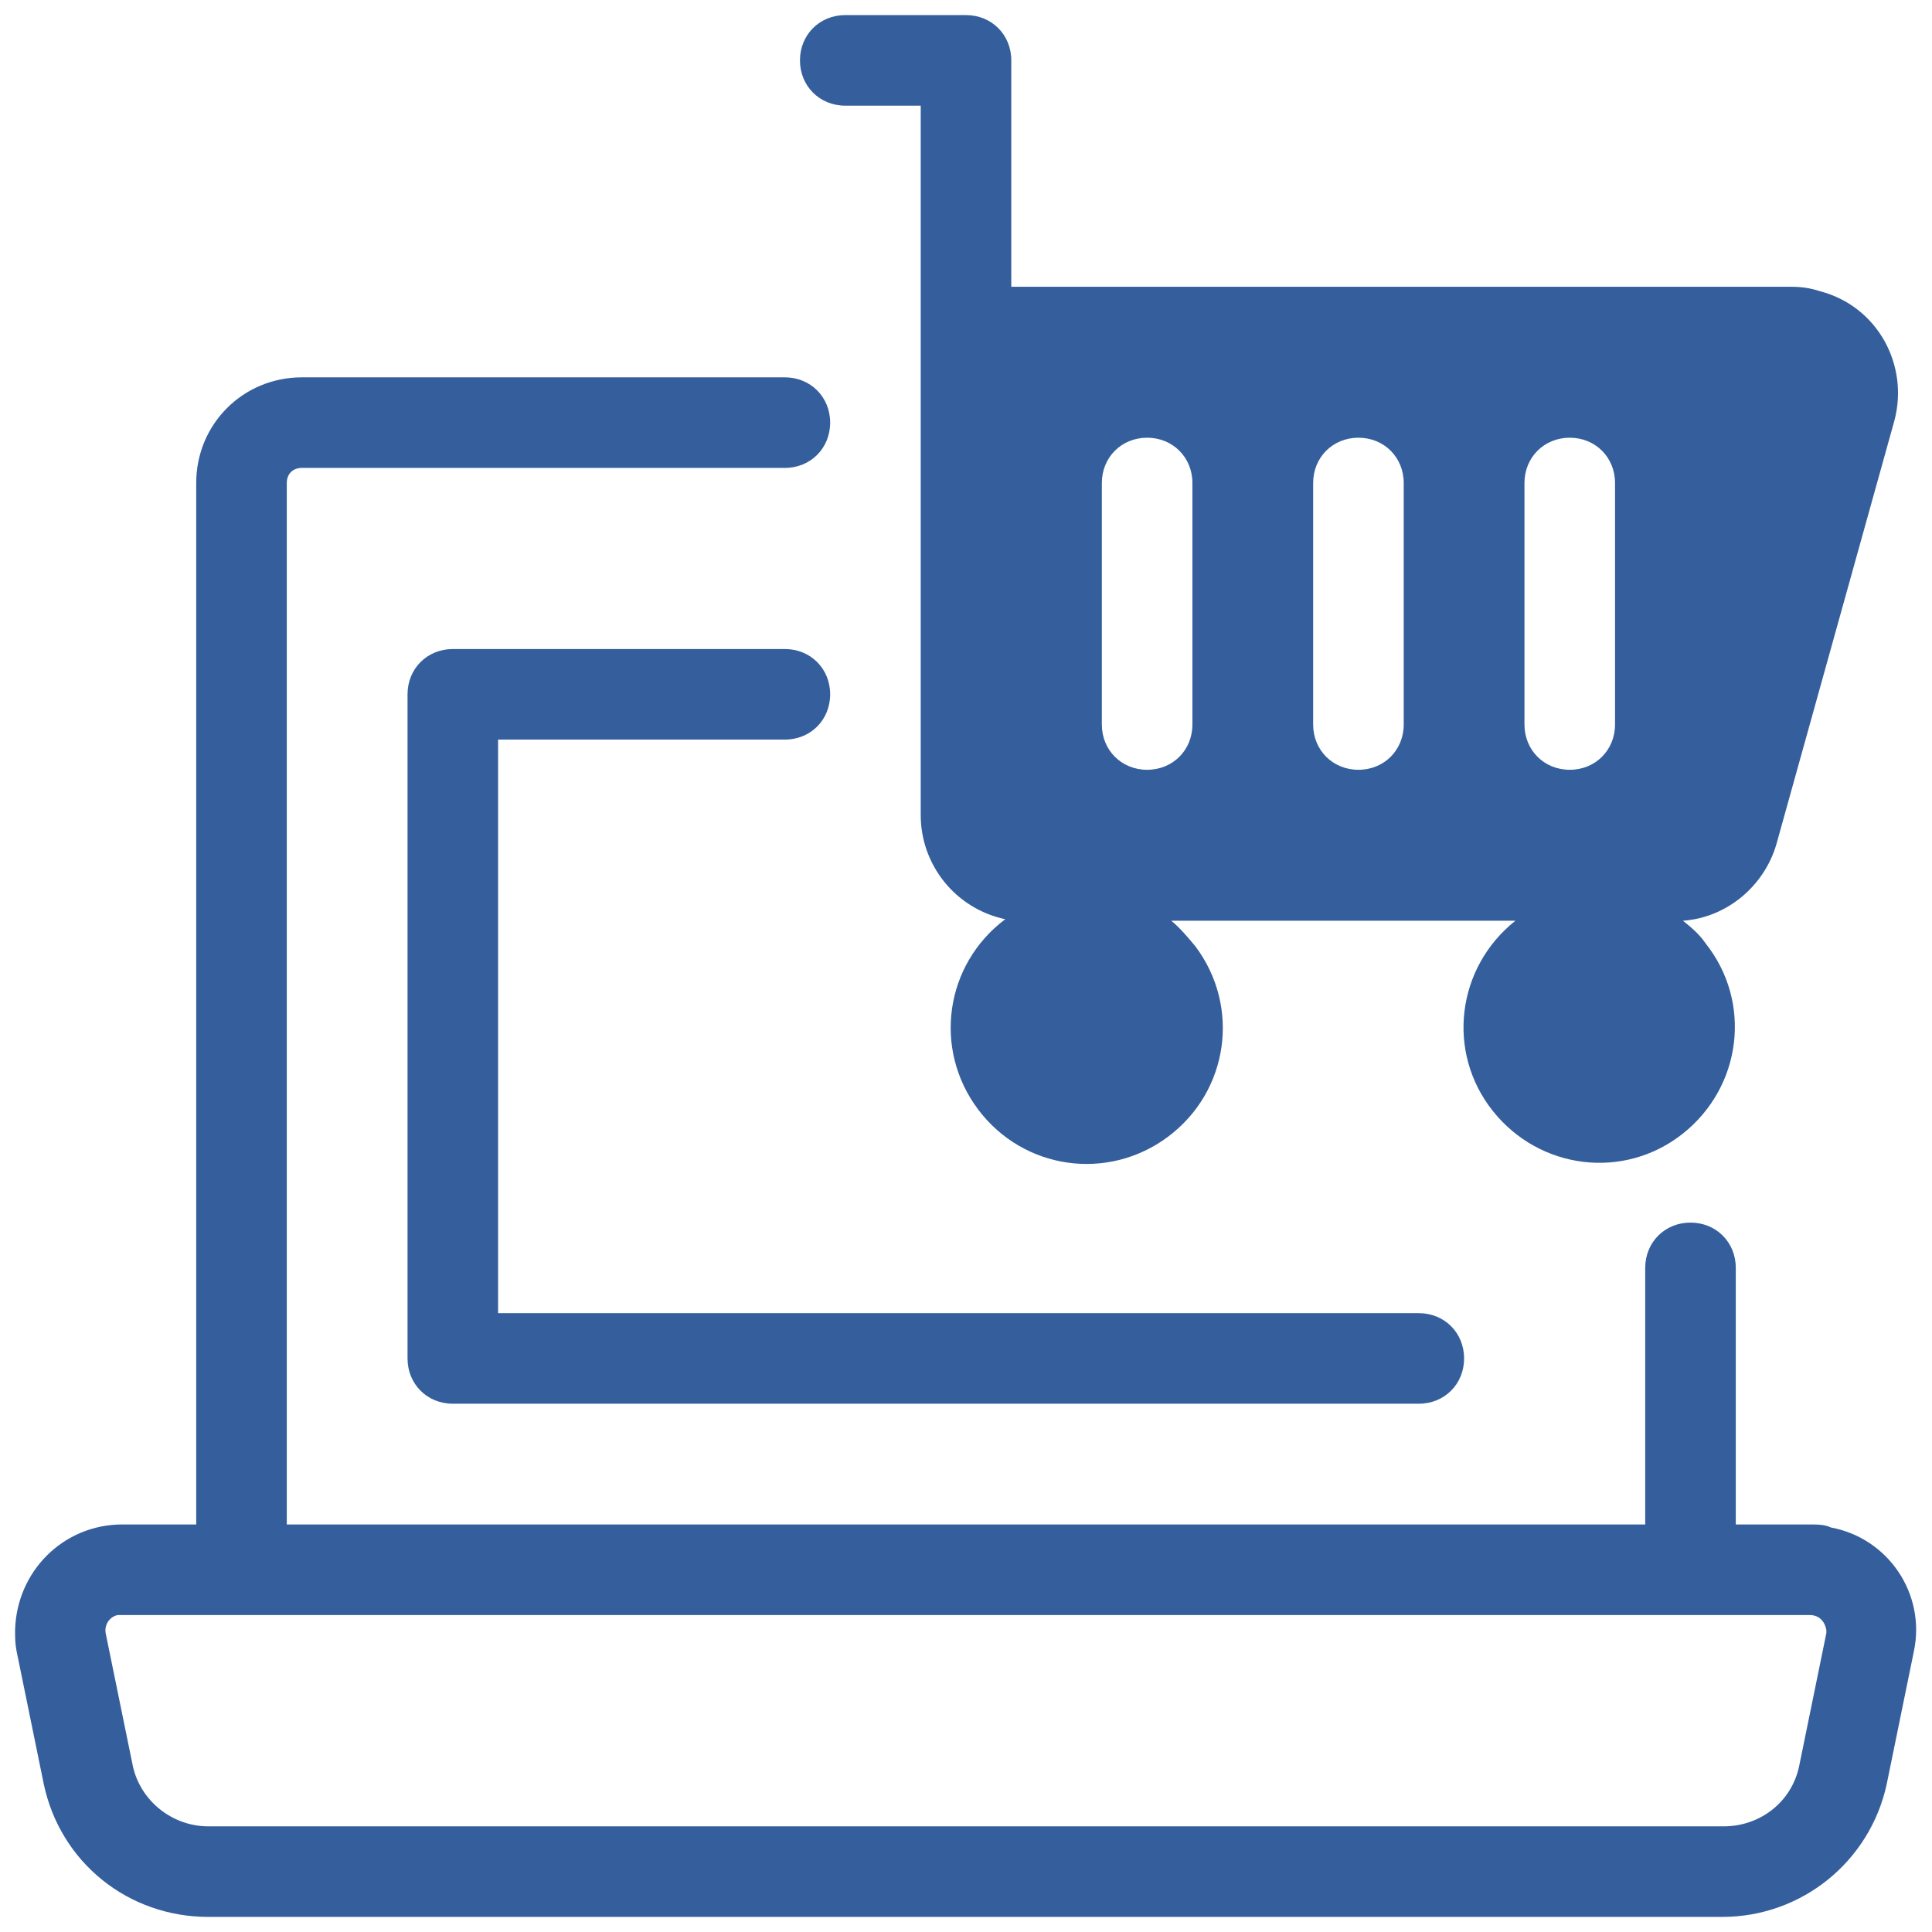 <?xml version="1.0" encoding="utf-8"?>
<!-- Generator: Adobe Illustrator 26.1.0, SVG Export Plug-In . SVG Version: 6.00 Build 0)  -->
<svg version="1.1" id="Lag_1" xmlns="http://www.w3.org/2000/svg" xmlns:xlink="http://www.w3.org/1999/xlink" x="0px" y="0px"
	 viewBox="0 0 128 128" style="enable-background:new 0 0 128 128;" xml:space="preserve">
<style type="text/css">
	.st0{fill:#345F9C;}
</style>
<path class="st0" d="M119.9,101H115V84c0-1.7-1.3-3-3-3c-1.7,0-3,1.3-3,3c0,0,0,0,0,0v17H19V32c0-0.6,0.4-1,1-1h32c1.7,0,3-1.3,3-3
	s-1.3-3-3-3H20c-3.9,0-7,3.1-7,7v69H8.1c-3.9,0-7,3.1-7.1,7c0,0.5,0,0.9,0.1,1.4l1.8,8.8c1.1,5.2,5.6,8.8,10.9,8.8h100.3
	c5.3,0,9.8-3.7,10.9-8.8l1.8-8.8c0.8-3.8-1.7-7.5-5.5-8.2C120.9,101,120.4,101,119.9,101z M119.2,117c-0.5,2.4-2.6,4-5,4H13.8
	c-2.4,0-4.5-1.7-5-4L7,108.2c-0.1-0.6,0.3-1.1,0.8-1.2c0.1,0,0.1,0,0.2,0h111.9c0.6,0,1,0.4,1.1,1c0,0.1,0,0.1,0,0.2L119.2,117z"/>
<path class="st0" d="M33,49h19c1.7,0,3-1.3,3-3s-1.3-3-3-3H30c-1.7,0-3,1.3-3,3v44c0,1.7,1.3,3,3,3h64c1.7,0,3-1.3,3-3s-1.3-3-3-3
	H33V49z"/>
<path class="st0" d="M118.7,19H67V4c0-1.7-1.3-3-3-3h-8c-1.7,0-3,1.3-3,3s1.3,3,3,3h5v47c0,3.3,2.3,6.2,5.6,6.9
	c-4,3-4.8,8.6-1.8,12.6c3,4,8.6,4.8,12.6,1.8s4.8-8.6,1.8-12.6c-0.5-0.6-1-1.2-1.6-1.7h22.8c-3.9,3.1-4.6,8.7-1.5,12.6
	c3.1,3.9,8.7,4.6,12.6,1.5c3.9-3.1,4.6-8.7,1.5-12.6c-0.4-0.6-1-1.1-1.5-1.5c2.9-0.2,5.4-2.3,6.2-5.1l7.8-28c1-3.7-1.1-7.6-4.9-8.6
	C120,19.1,119.4,19,118.7,19z M101,32c0-1.7,1.3-3,3-3s3,1.3,3,3v16c0,1.7-1.3,3-3,3s-3-1.3-3-3V32z M79,48c0,1.7-1.3,3-3,3
	s-3-1.3-3-3V32c0-1.7,1.3-3,3-3s3,1.3,3,3V48z M93,48c0,1.7-1.3,3-3,3s-3-1.3-3-3V32c0-1.7,1.3-3,3-3s3,1.3,3,3V48z"/>
</svg>
